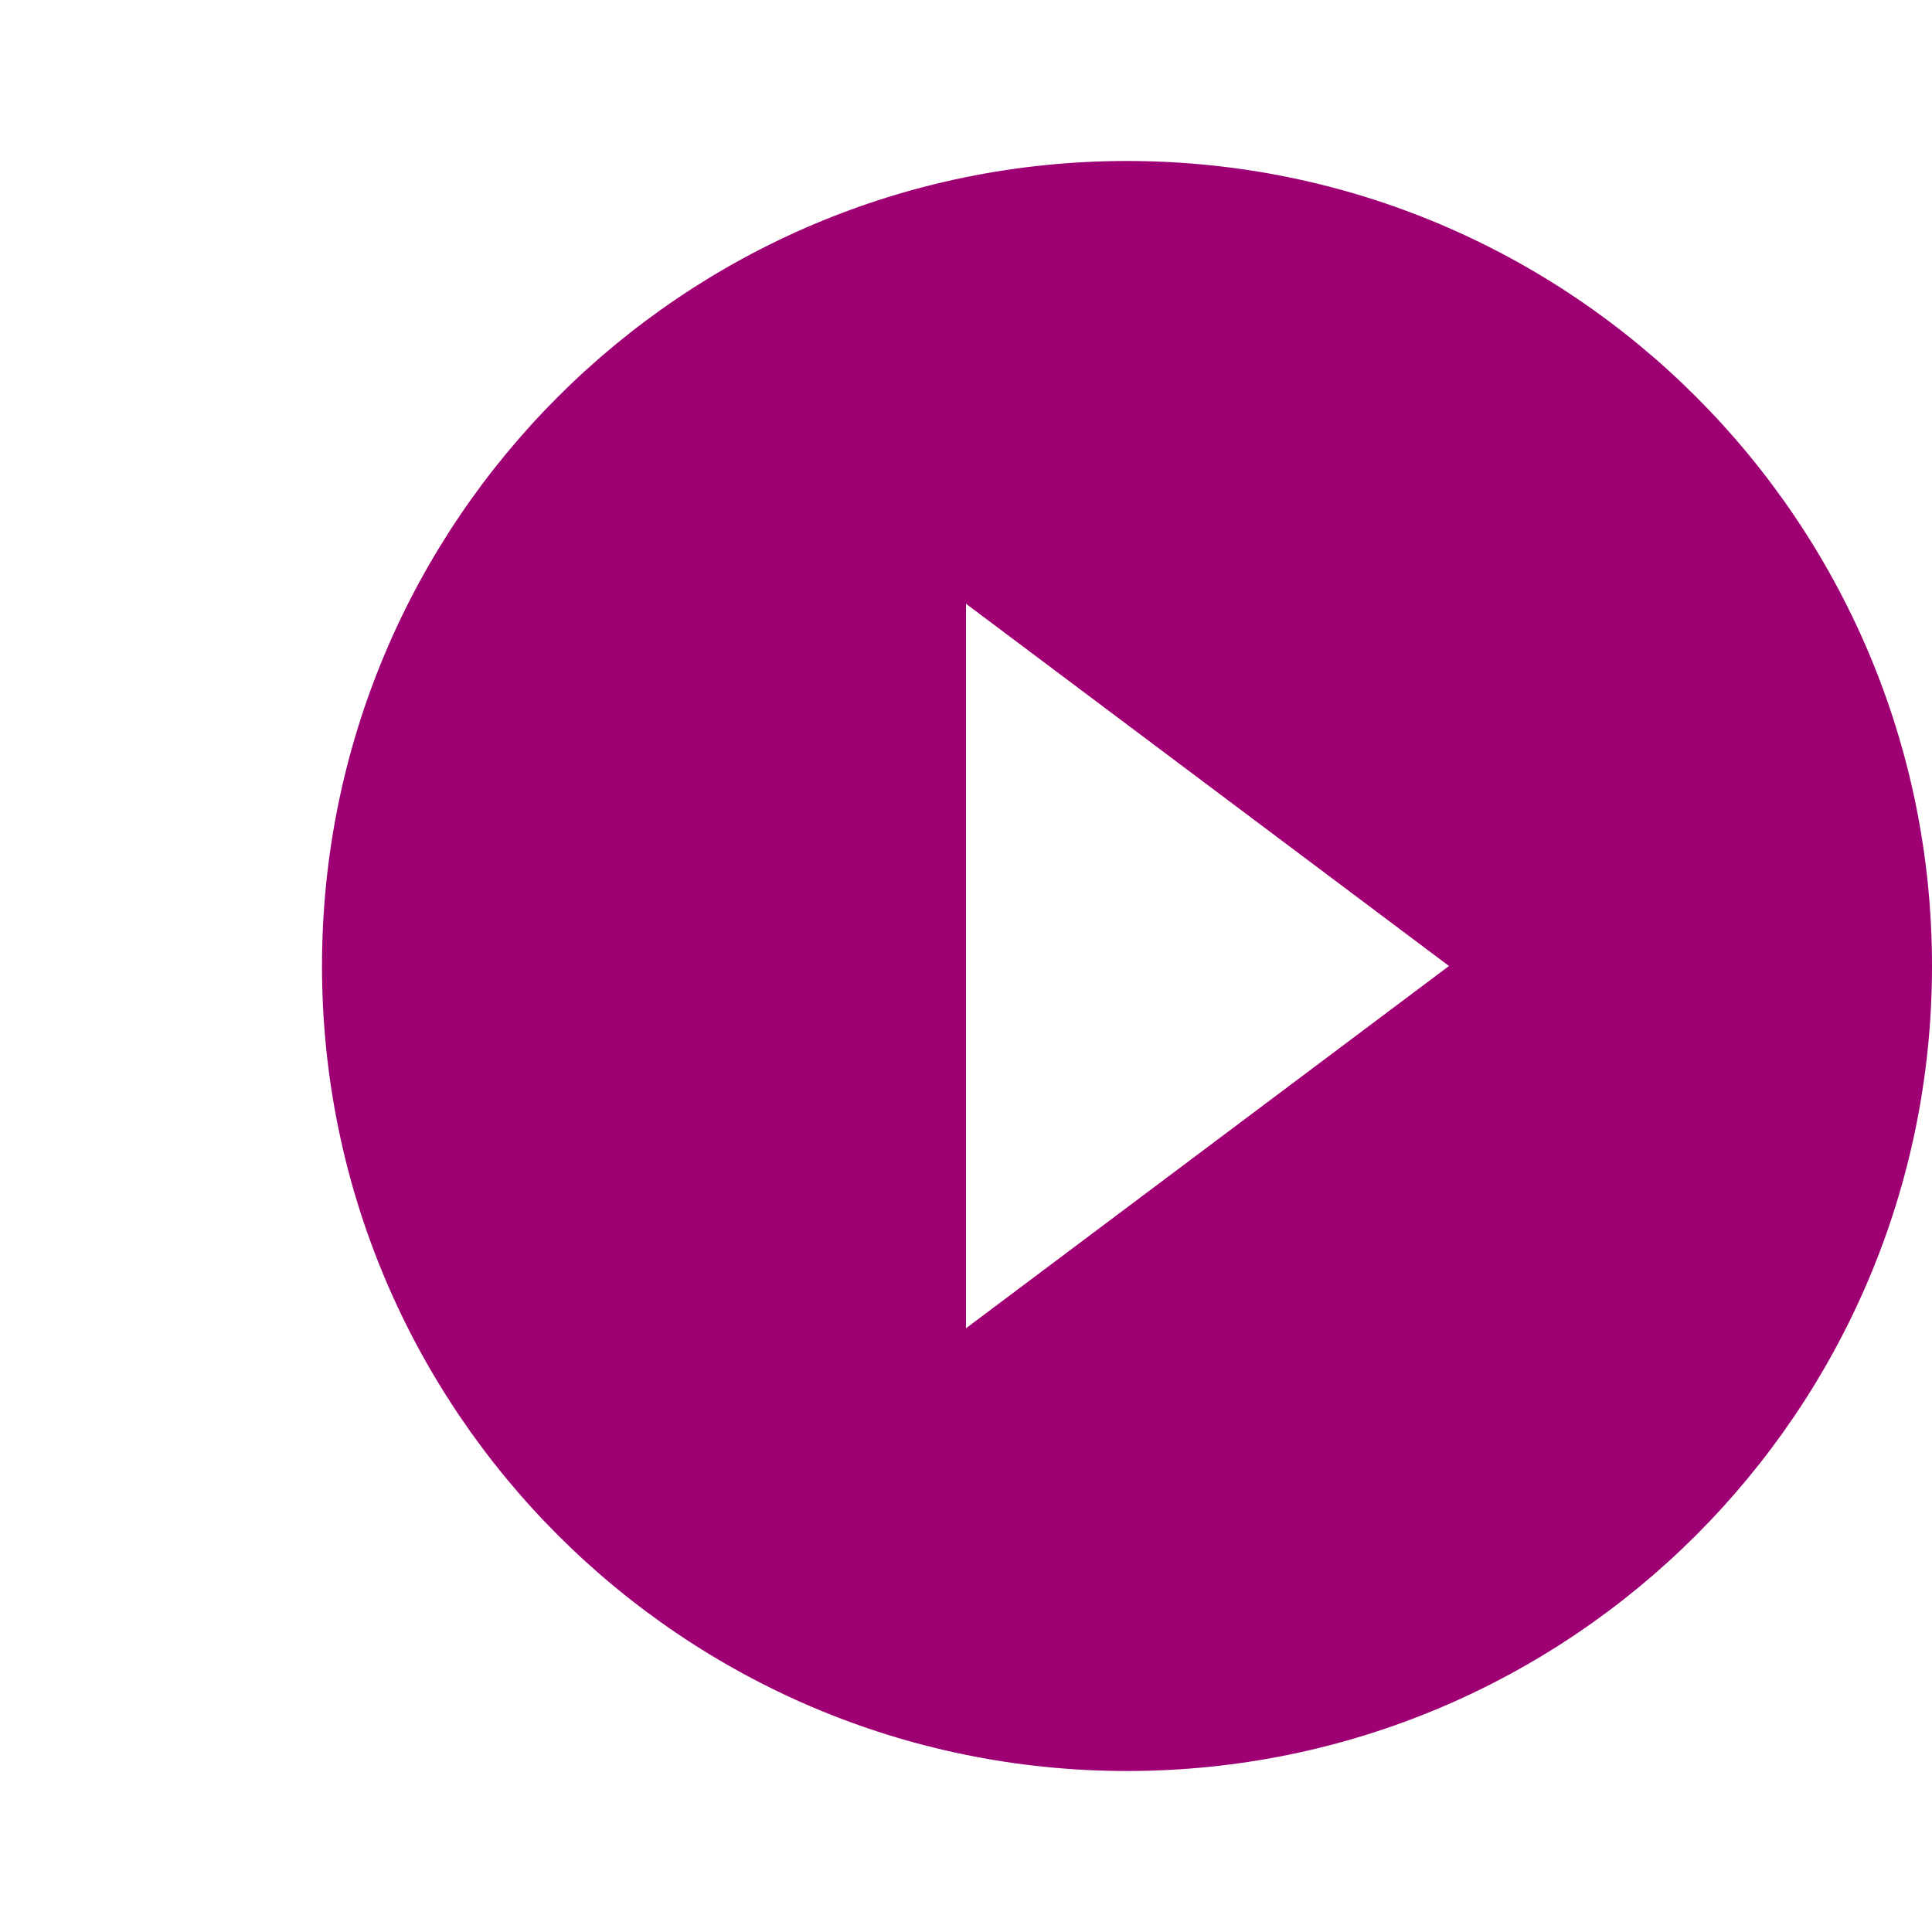 <?xml version="1.0" encoding="UTF-8"?>
<svg width="24px" height="24px" viewBox="0 0 24 24" version="1.1" xmlns="http://www.w3.org/2000/svg" xmlns:xlink="http://www.w3.org/1999/xlink">
    <title>play_circle_filled-24px</title>
    <g id="Page-1" stroke="none" stroke-width="1" fill="none" fill-rule="evenodd">
        <g id="Whats-new-autumn-2020---v3" transform="translate(-548, -3616)">
            <g id="AP-Section" transform="translate(0, 3412.812)">
                <g id="AP-Content" transform="translate(0, 0.812)">
                    <g id="Btn-Solid---Large" transform="translate(534, 193.376)">
                        <g id="play_circle_filled-24px" transform="translate(14, 9)">
                            <polygon id="Path" points="0 0 24 0 24 24 0 24"></polygon>
                            <path d="M14,2 C8.48,2 4,6.48 4,12 C4,17.52 8.48,22 14,22 C19.52,22 24,17.52 24,12 C24,6.48 19.52,2 14,2 Z M12,16.5 L12,7.5 L18,12 L12,16.5 Z" id="Shape" fill="#9E0073" fill-rule="nonzero"></path>
                        </g>
                    </g>
                </g>
            </g>
        </g>
    </g>
</svg>